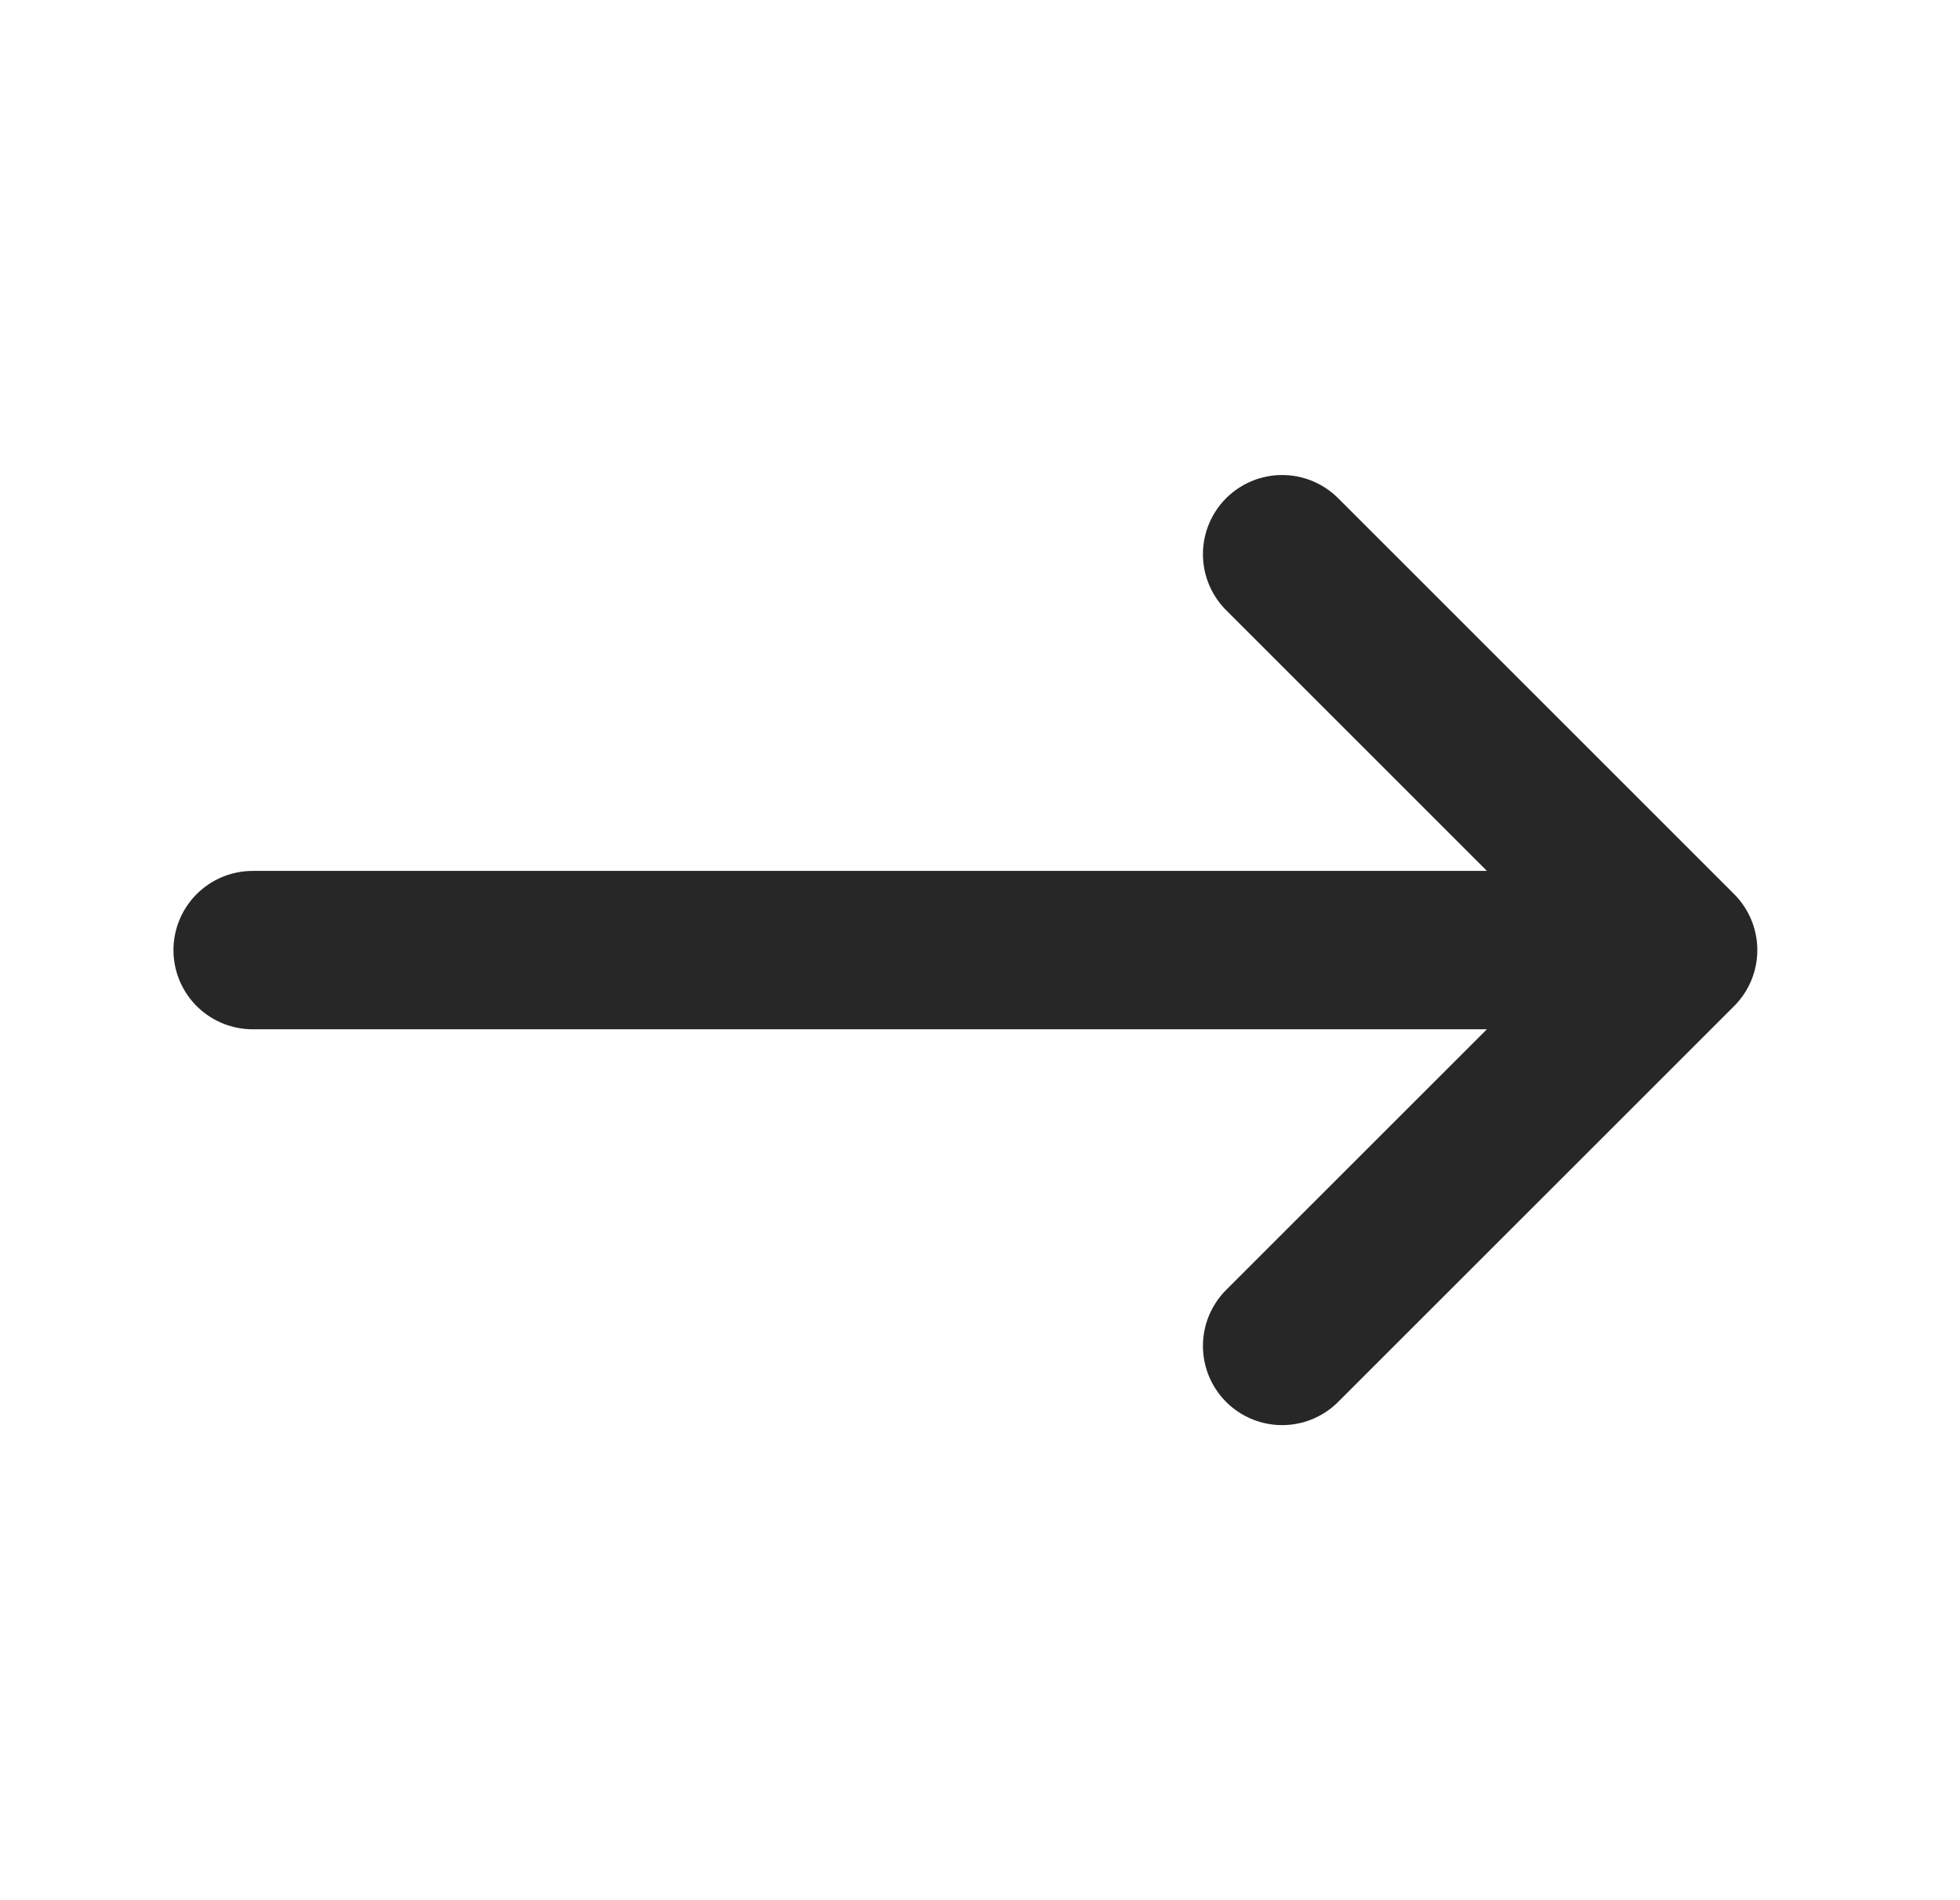 <svg width="33" height="32" viewBox="0 0 33 32" fill="none" xmlns="http://www.w3.org/2000/svg">
<g id="Arrow">
<path id="Vector" d="M28.254 16L21.587 9.333M28.254 16L21.587 22.666M28.254 16H4.254" stroke="#272727" stroke-width="2.667" stroke-linecap="round" stroke-linejoin="round"/>
</g>
</svg>
